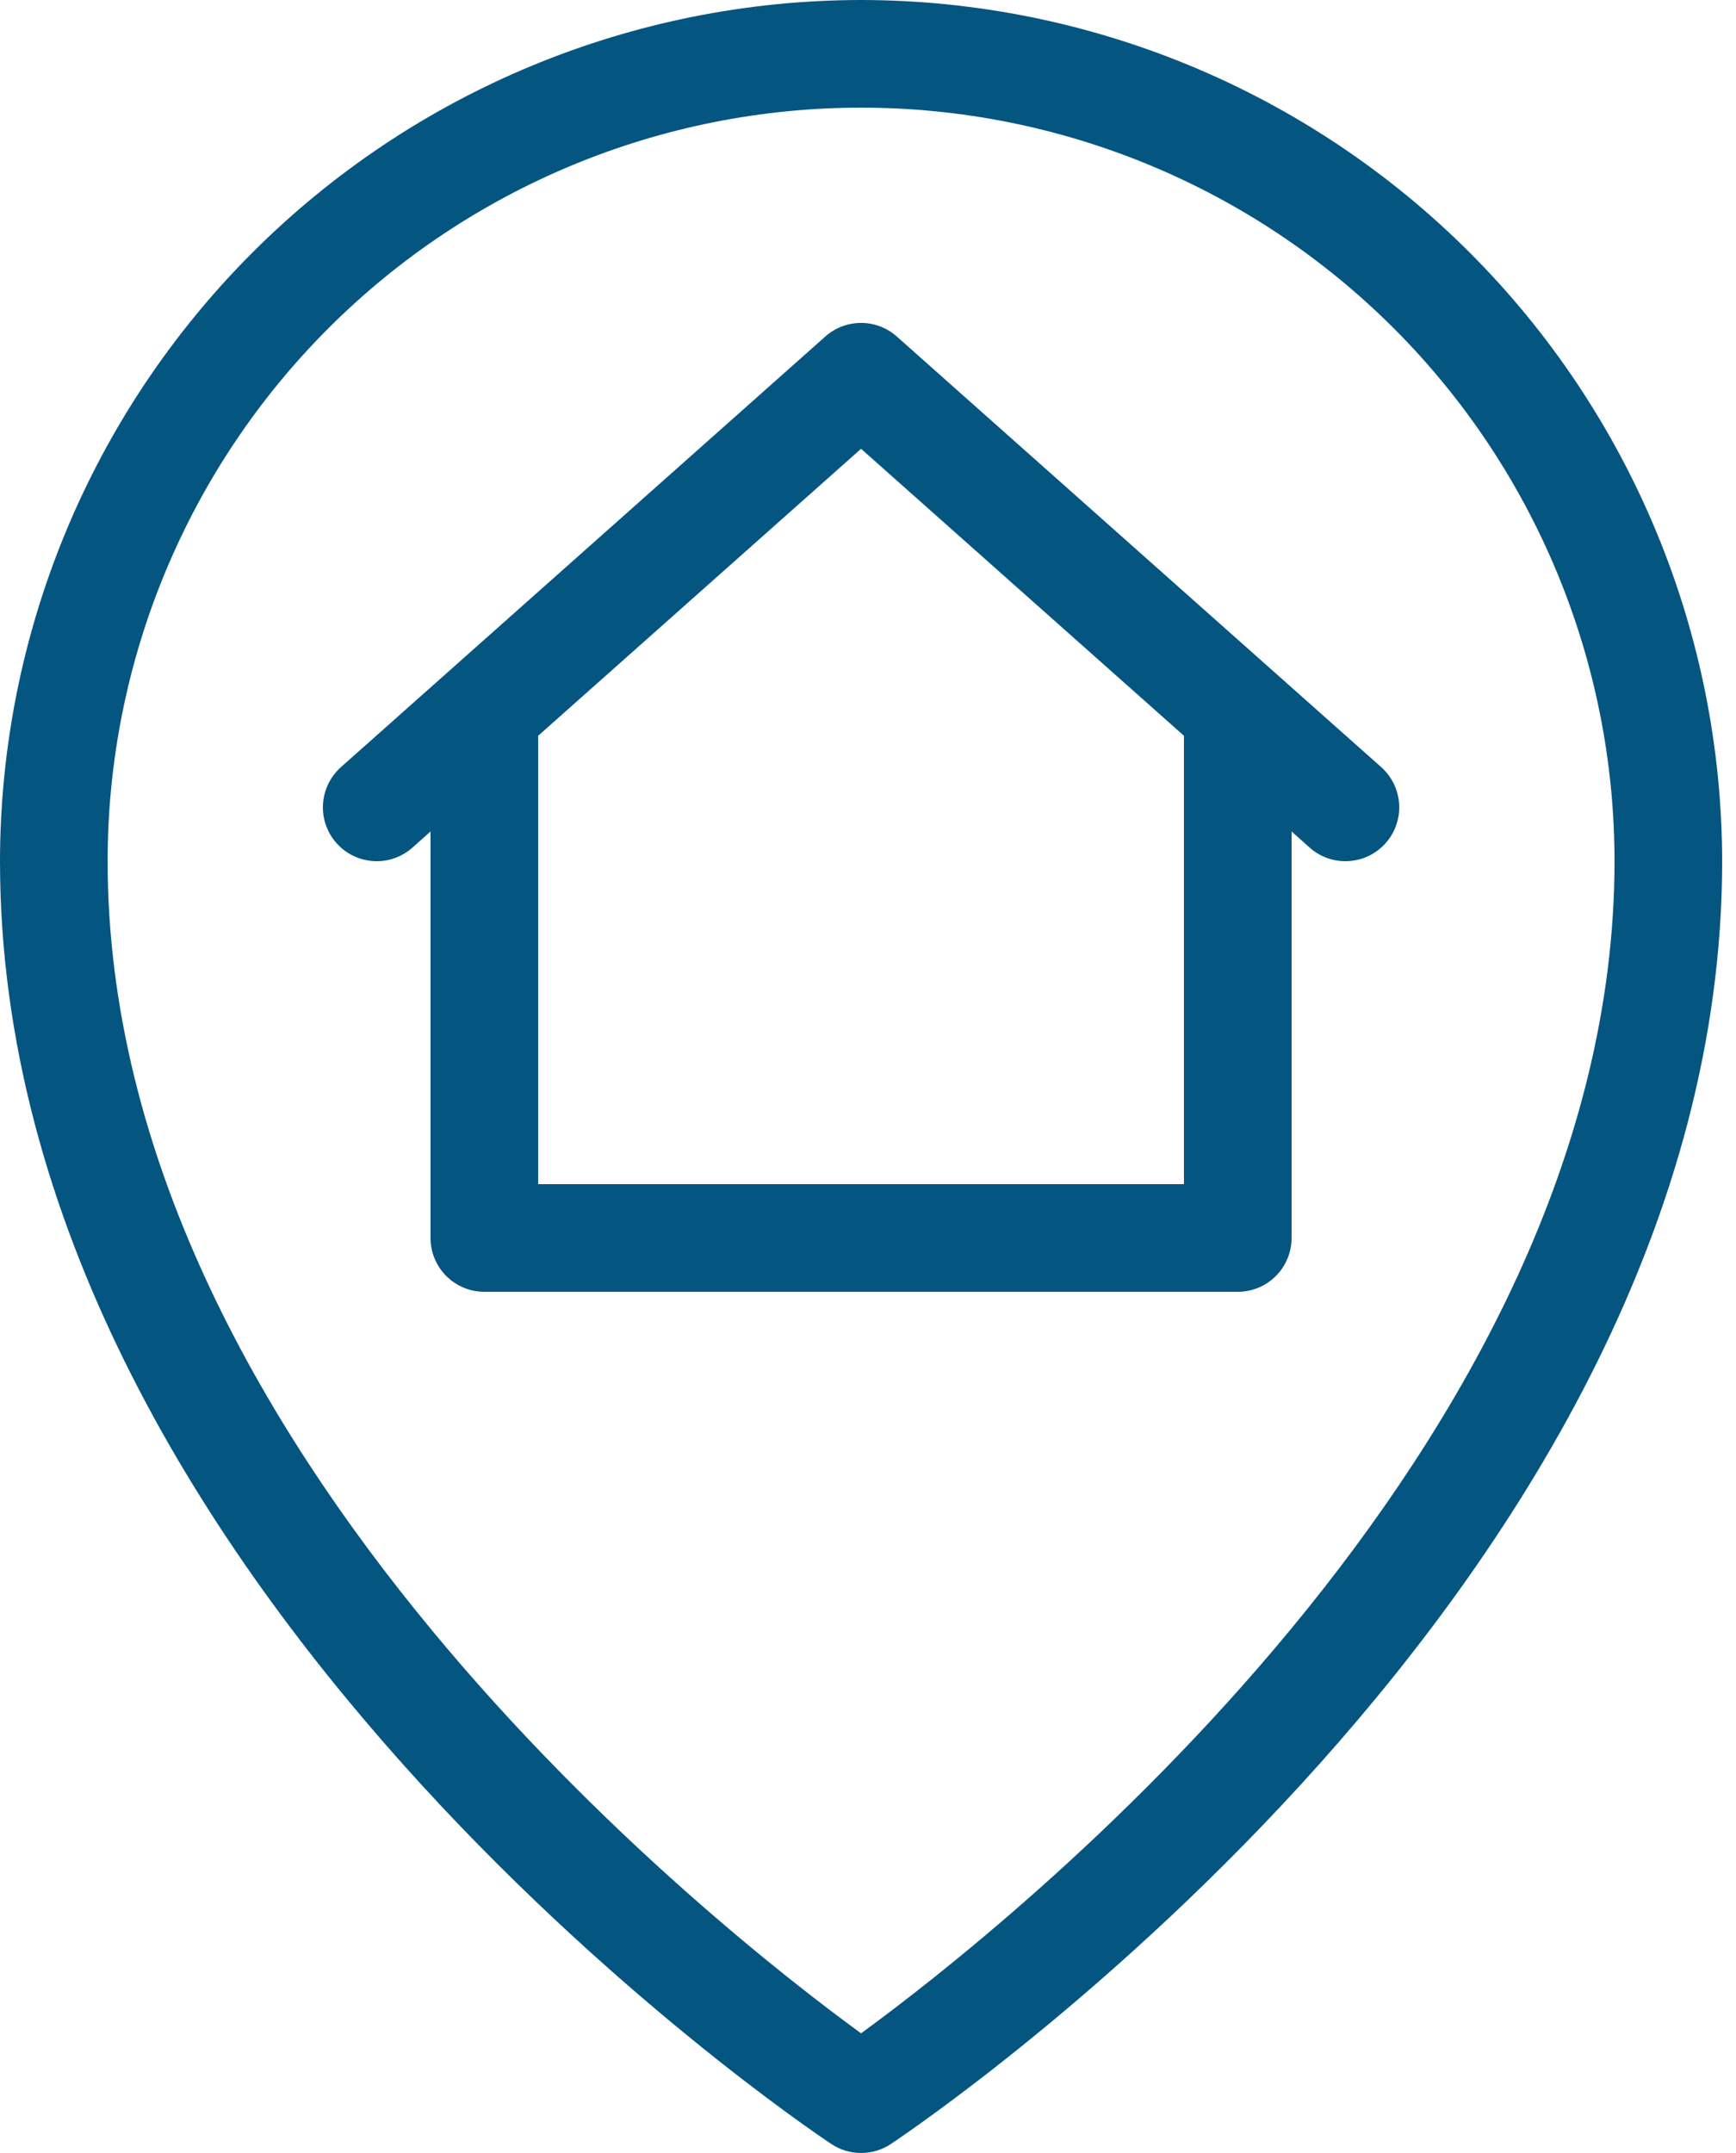 <svg width="50" height="62" viewBox="0 0 50 62" fill="none" xmlns="http://www.w3.org/2000/svg">
<path d="M24.8 0C18.225 0.007 11.921 2.623 7.272 7.272C2.623 11.921 0.007 18.225 0 24.8C0 45.54 22.962 61.089 23.942 61.74C24.196 61.91 24.495 62 24.8 62C25.106 62 25.405 61.91 25.659 61.74C26.639 61.089 49.601 45.54 49.601 24.8C49.593 18.225 46.978 11.921 42.329 7.272C37.679 2.623 31.375 0.007 24.8 0ZM24.8 58.554C20.668 55.543 3.1 41.739 3.1 24.8C3.1 19.045 5.386 13.525 9.456 9.456C13.525 5.386 19.045 3.1 24.8 3.1C30.556 3.1 36.075 5.386 40.145 9.456C44.214 13.525 46.501 19.045 46.501 24.8C46.501 41.717 28.93 55.54 24.8 58.554Z" fill="#055581"/>
<path d="M39.78 22.09L25.829 9.69C25.546 9.438 25.18 9.299 24.8 9.299C24.421 9.299 24.055 9.438 23.771 9.69L9.821 22.09C9.669 22.226 9.545 22.39 9.456 22.573C9.367 22.756 9.315 22.955 9.303 23.158C9.29 23.361 9.318 23.565 9.385 23.757C9.452 23.95 9.556 24.127 9.691 24.279C9.964 24.587 10.348 24.773 10.758 24.797C10.961 24.81 11.165 24.782 11.357 24.715C11.55 24.648 11.727 24.544 11.879 24.409L12.4 23.944V35.65C12.4 36.061 12.563 36.455 12.854 36.746C13.145 37.037 13.539 37.2 13.95 37.2H35.65C36.062 37.2 36.456 37.037 36.746 36.746C37.037 36.455 37.2 36.061 37.2 35.65V23.944L37.721 24.409C37.873 24.544 38.051 24.648 38.243 24.715C38.436 24.782 38.639 24.81 38.843 24.797C39.046 24.785 39.245 24.733 39.428 24.645C39.611 24.555 39.775 24.431 39.91 24.279C40.045 24.127 40.149 23.95 40.215 23.757C40.282 23.565 40.31 23.361 40.298 23.158C40.286 22.955 40.234 22.756 40.145 22.573C40.056 22.39 39.932 22.226 39.78 22.09ZM34.1 34.1H15.5V21.188L24.8 12.924L34.1 21.188V34.1Z" fill="#055581"/>
</svg>

